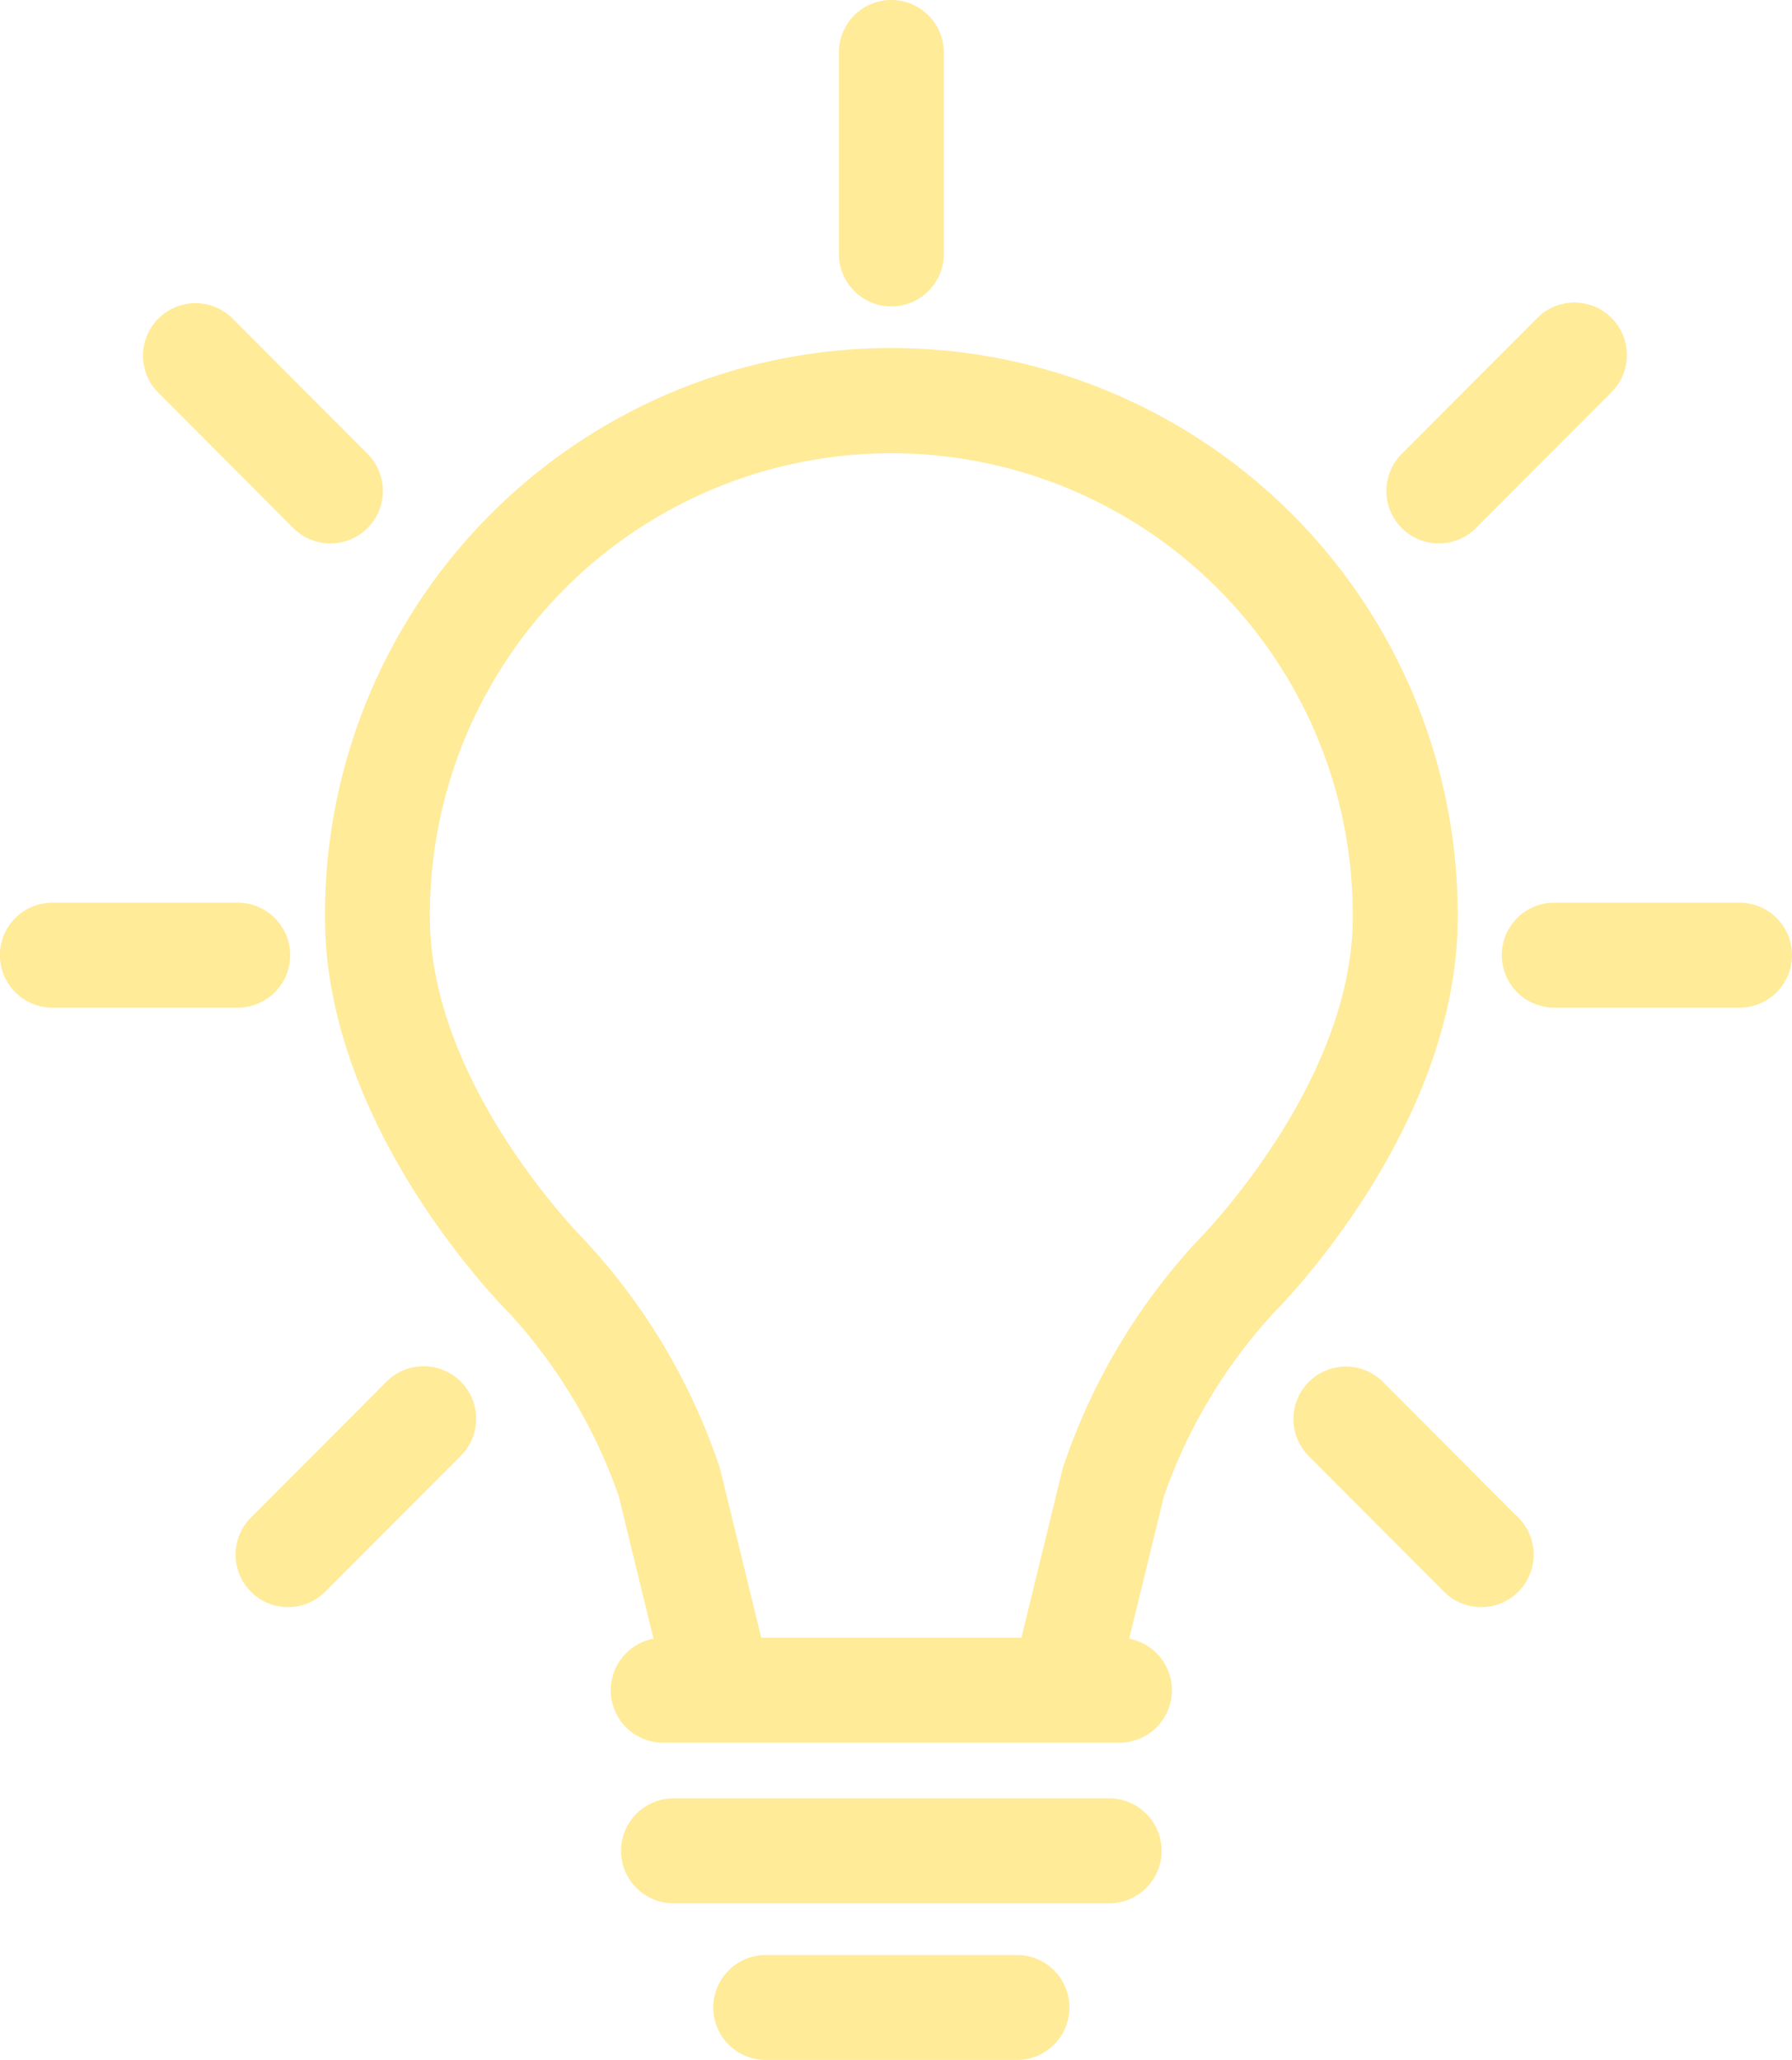 <svg xmlns="http://www.w3.org/2000/svg" width="112.438" height="129.211" viewBox="0 0 112.438 129.211"><g transform="translate(-19.113)" opacity="0.55"><path d="M125.066,110.481c.473-.47,11.591-11.671,11.591-24.844a35.535,35.535,0,1,0-71.069,0c0,13.174,11.119,24.374,11.59,24.843a33.183,33.183,0,0,1,6.839,11.443l2.182,8.949a3.29,3.29,0,0,0,.611,6.523h28.623a3.29,3.29,0,0,0,.612-6.523l2.185-8.95A33.129,33.129,0,0,1,125.066,110.481Zm-43.247-4.669c-.1-.1-9.65-9.71-9.65-20.176a28.953,28.953,0,1,1,57.905,0c0,10.408-9.556,20.084-9.65,20.177a39.113,39.113,0,0,0-8.53,14.321c-.014.049-.028.1-.04.148l-2.57,10.53H92.959l-2.568-10.53c-.012-.05-.026-.1-.04-.151A39.145,39.145,0,0,0,81.819,105.813Z" transform="translate(-26.083 -28.084)" fill="#ffda44"/><path d="M138.548,257.082H111.213a3.291,3.291,0,0,0,0,6.582h27.335a3.291,3.291,0,0,0,0-6.582Z" transform="translate(-49.841 -144.279)" fill="#ffda44"/><path d="M140.162,279.475H124.4a3.291,3.291,0,0,0,0,6.582h15.763a3.291,3.291,0,0,0,0-6.582Z" transform="translate(-57.241 -156.846)" fill="#ffda44"/><path d="M62.211,196.364l-8.491,8.508a3.291,3.291,0,0,0,4.659,4.649l8.491-8.508a3.291,3.291,0,1,0-4.659-4.648Z" transform="translate(-18.883 -109.66)" fill="#ffda44"/><path d="M37.32,132.331a3.291,3.291,0,0,0-3.291-3.291H22.4a3.291,3.291,0,1,0,0,6.582H34.029A3.29,3.29,0,0,0,37.32,132.331Z" transform="translate(0 -72.419)" fill="#ffda44"/><path d="M48.968,57.42a3.291,3.291,0,1,0,4.66-4.649l-8.488-8.507a3.291,3.291,0,0,0-4.659,4.649Z" transform="translate(-11.452 -24.3)" fill="#ffda44"/><path d="M209.737,196.365a3.291,3.291,0,1,0-4.659,4.649l8.49,8.508a3.291,3.291,0,0,0,4.659-4.649Z" transform="translate(-103.827 -109.661)" fill="#ffda44"/><path d="M248.782,129.04H237.156a3.291,3.291,0,1,0,0,6.582h11.626a3.291,3.291,0,1,0,0-6.582Z" transform="translate(-120.522 -72.419)" fill="#ffda44"/><path d="M220.653,58.386a3.281,3.281,0,0,0,2.329-.966l8.488-8.507a3.291,3.291,0,1,0-4.659-4.649l-8.488,8.507a3.291,3.291,0,0,0,2.329,5.615Z" transform="translate(-111.261 -24.3)" fill="#ffda44"/><path d="M142.362,19.22a3.29,3.29,0,0,0,3.291-3.291V3.291a3.291,3.291,0,1,0-6.582,0V15.929A3.291,3.291,0,0,0,142.362,19.22Z" transform="translate(-67.322)" fill="#ffda44"/></g></svg>